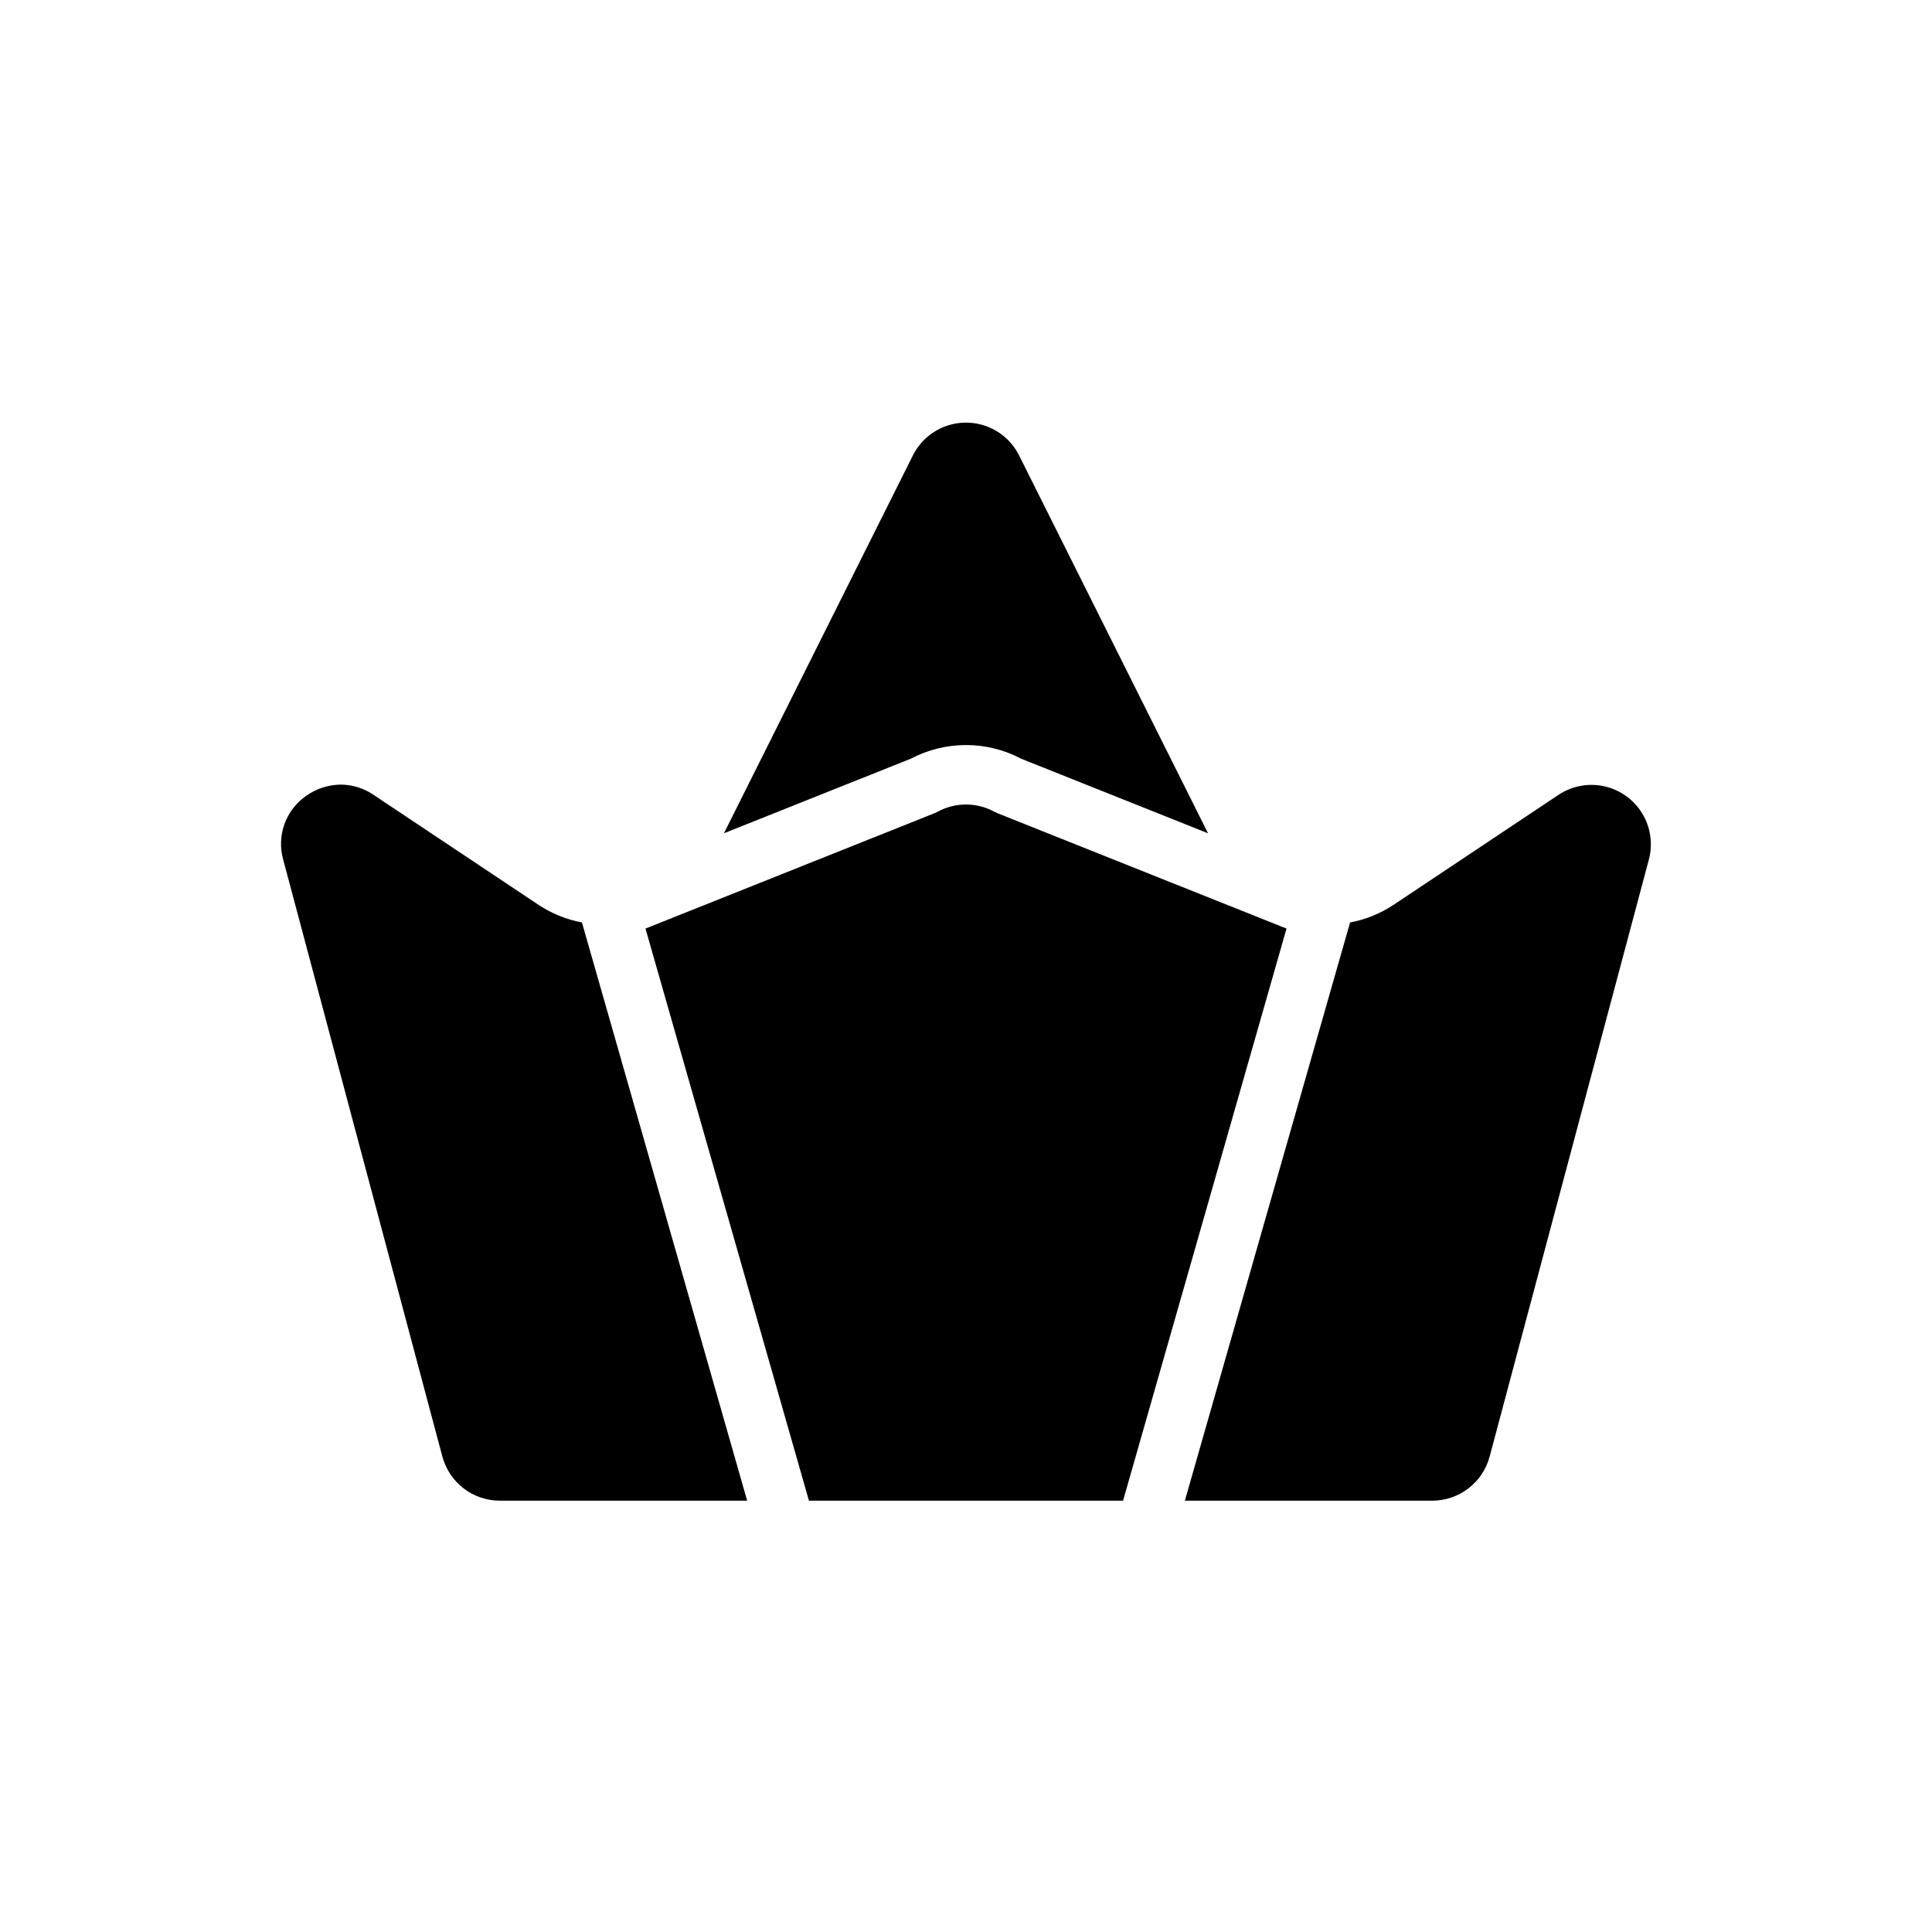 <?xml version="1.0" encoding="UTF-8"?>
<!-- Uploaded to: SVG Repo, www.svgrepo.com, Generator: SVG Repo Mixer Tools -->
<svg fill="#000000" width="800px" height="800px" version="1.1" viewBox="144 144 512 512" xmlns="http://www.w3.org/2000/svg">
 <path d="m358.38 541.7-43.32-151.62 76.551-30.551h0.004c0.289-0.117 0.57-0.25 0.844-0.398 4.699-2.57 10.383-2.57 15.082 0 0.273 0.148 0.559 0.281 0.848 0.398l76.551 30.551-43.32 151.62zm27.535-276.99c1.754-3.508 4.75-6.234 8.402-7.648 3.656-1.414 7.707-1.414 11.363 0 3.656 1.414 6.652 4.141 8.402 7.648l50.059 100.12-49.516-19.758v-0.004c-9.156-4.828-20.102-4.828-29.258 0l-49.516 19.758zm-124.68 265.3-42.188-158.21c-0.867-3.09-0.75-6.371 0.332-9.391 1.082-3.019 3.074-5.625 5.707-7.461 2.699-1.938 5.934-2.992 9.258-3.019 3.086 0.02 6.098 0.965 8.645 2.711l43.797 29.199c3.469 2.281 7.356 3.852 11.434 4.617l43.785 153.24h-65.555c-3.469-0.004-6.84-1.148-9.59-3.262-2.75-2.113-4.727-5.074-5.625-8.426zm319.73-158.21-42.195 158.21c-0.895 3.352-2.871 6.316-5.621 8.426-2.75 2.113-6.121 3.262-9.59 3.262h-65.555l43.781-153.23v-0.004c4.082-0.762 7.969-2.332 11.434-4.617l43.797-29.199c3.57-2.379 7.957-3.199 12.148-2.269 4.191 0.93 7.82 3.531 10.047 7.199 2.227 3.668 2.859 8.086 1.754 12.234z"/>
</svg>